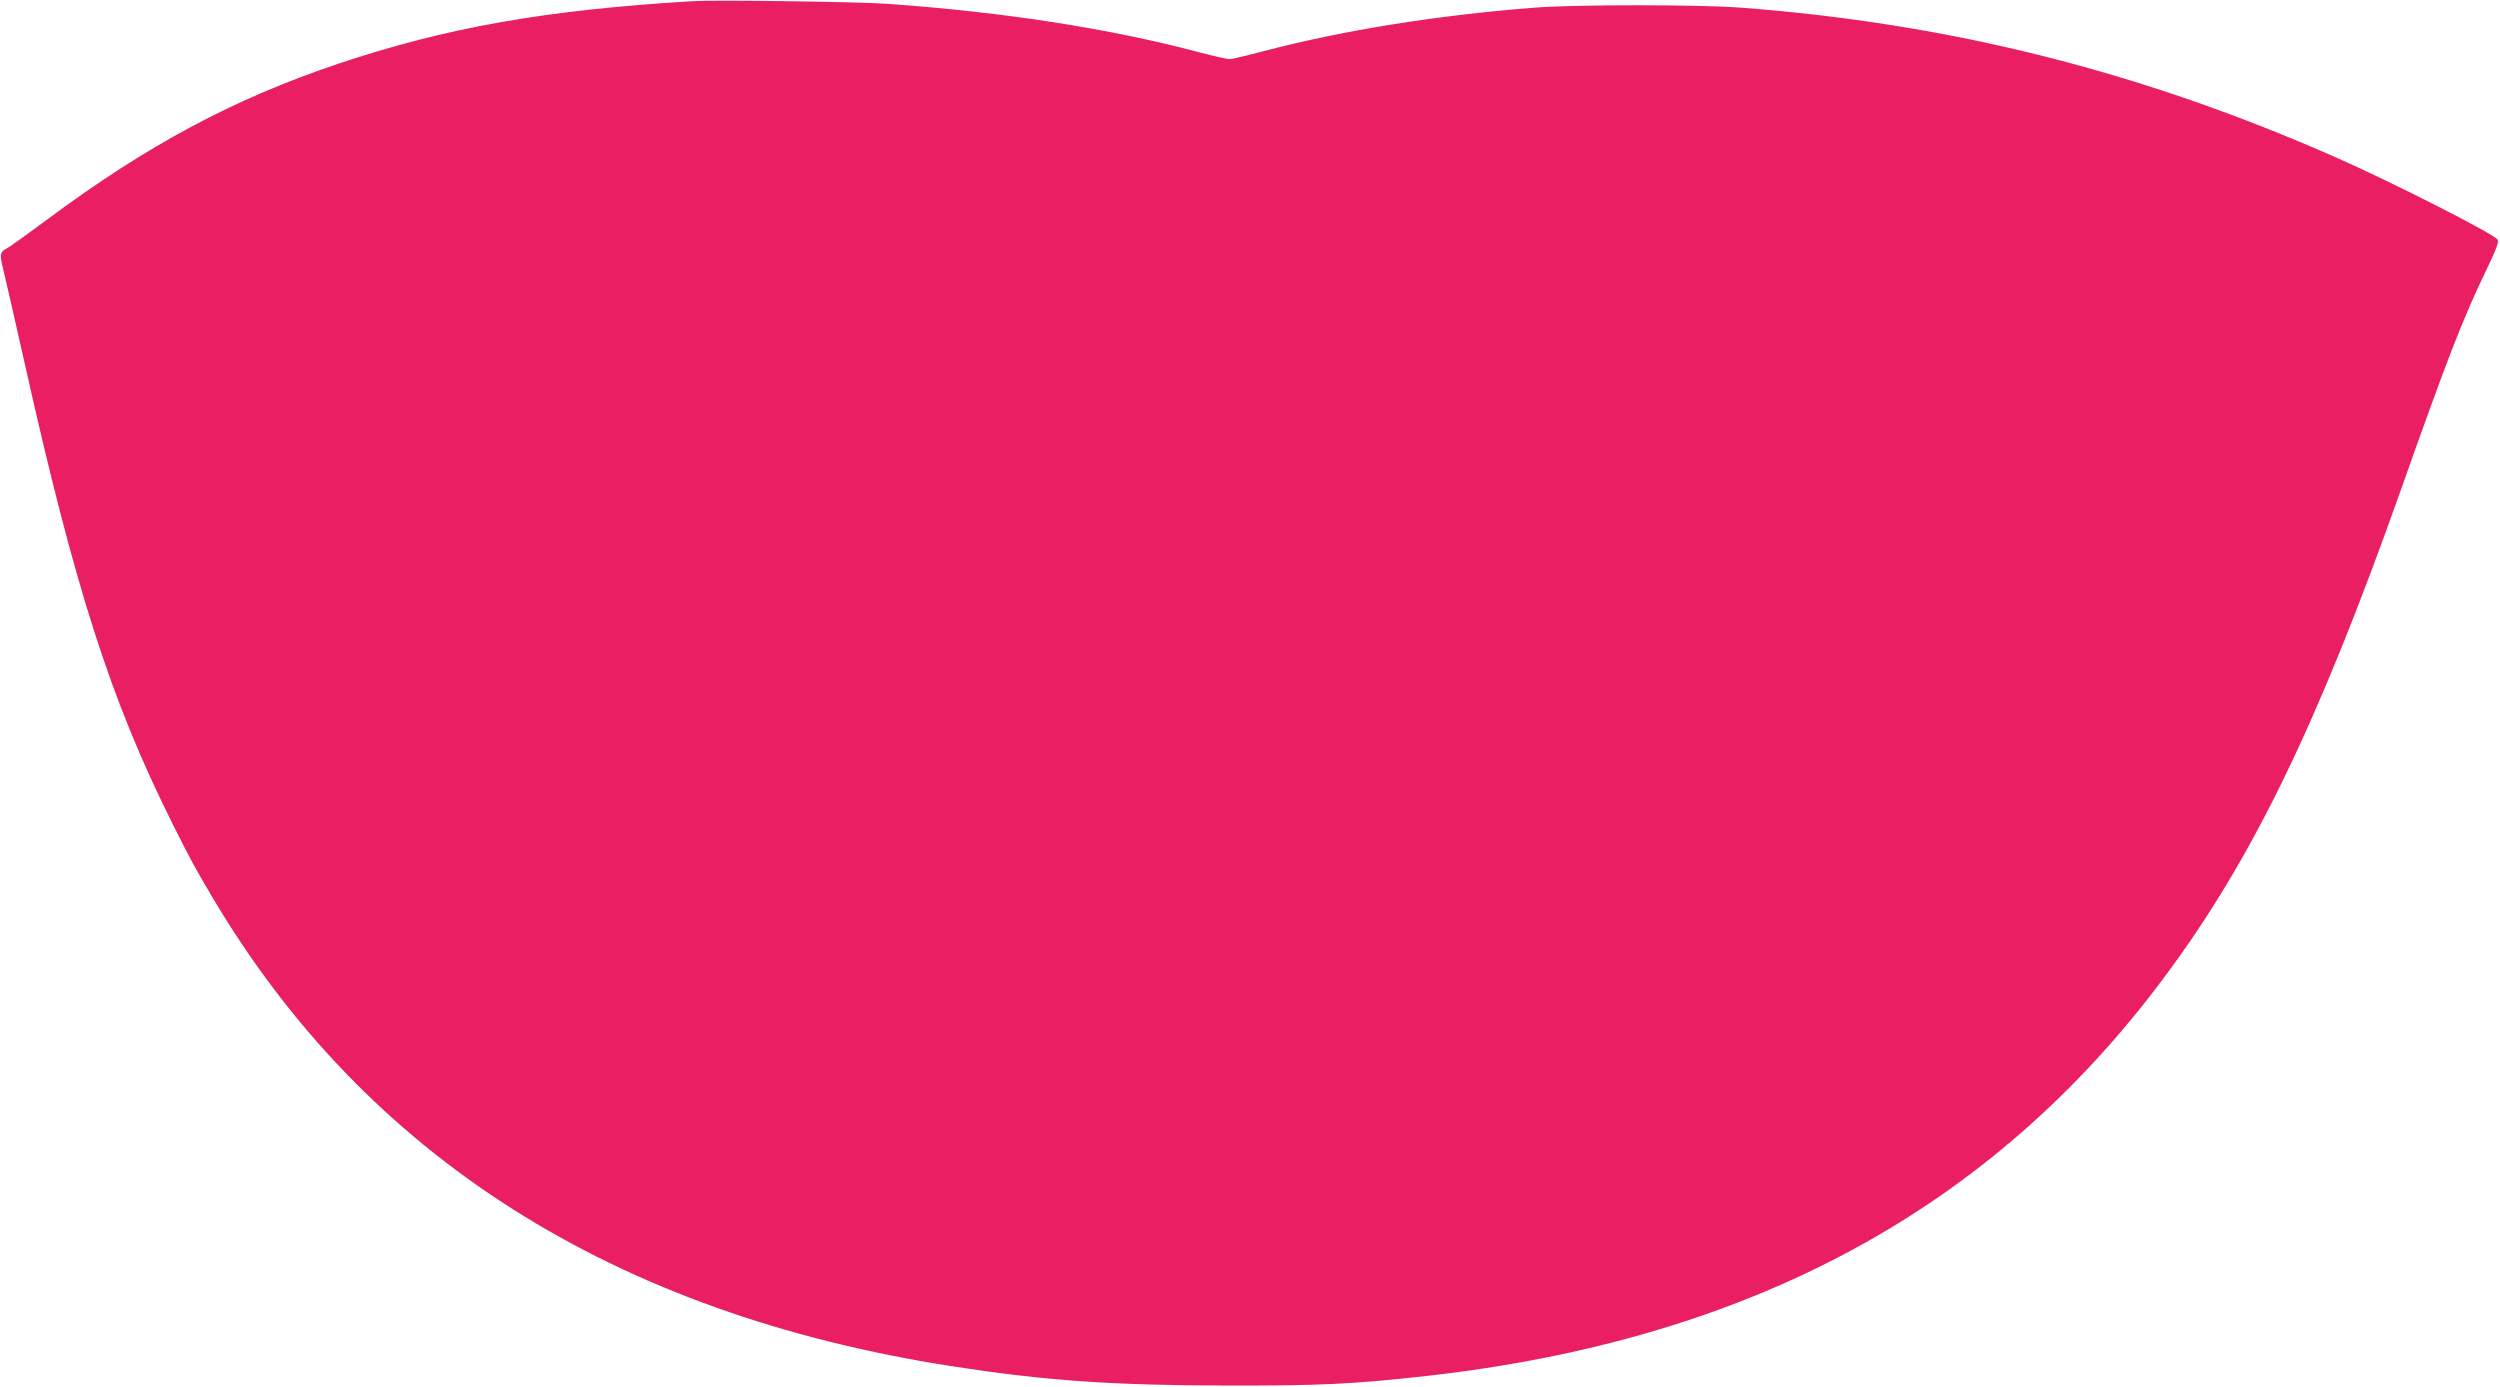 <?xml version="1.0" standalone="no"?>
<!DOCTYPE svg PUBLIC "-//W3C//DTD SVG 20010904//EN"
 "http://www.w3.org/TR/2001/REC-SVG-20010904/DTD/svg10.dtd">
<svg version="1.0" xmlns="http://www.w3.org/2000/svg"
 width="1280pt" height="710pt" viewBox="0 0 1280 710"
 preserveAspectRatio="xMidYMid meet">
<g transform="translate(0,710) scale(0.1,-0.1)"
fill="#e91e63" stroke="none">
<path d="M3545 7094 c-757 -46 -1260 -135 -1815 -321 -535 -180 -976 -416
-1490 -798 -102 -76 -195 -142 -207 -148 -32 -14 -35 -32 -19 -95 8 -32 58
-250 111 -486 258 -1156 441 -1728 757 -2361 97 -193 107 -212 206 -380 787
-1327 2055 -2131 3785 -2400 476 -74 824 -98 1402 -99 486 -1 647 7 1028 49
1658 186 2894 854 3777 2040 451 604 787 1297 1210 2490 236 667 320 884 435
1122 58 121 71 155 62 167 -25 32 -541 294 -827 420 -998 440 -1975 686 -3050
767 -209 16 -847 16 -1050 0 -503 -39 -982 -116 -1387 -222 -87 -23 -167 -42
-178 -42 -11 0 -82 16 -158 36 -457 121 -990 204 -1587 247 -144 11 -891 21
-1005 14z"/>
</g>
</svg>
